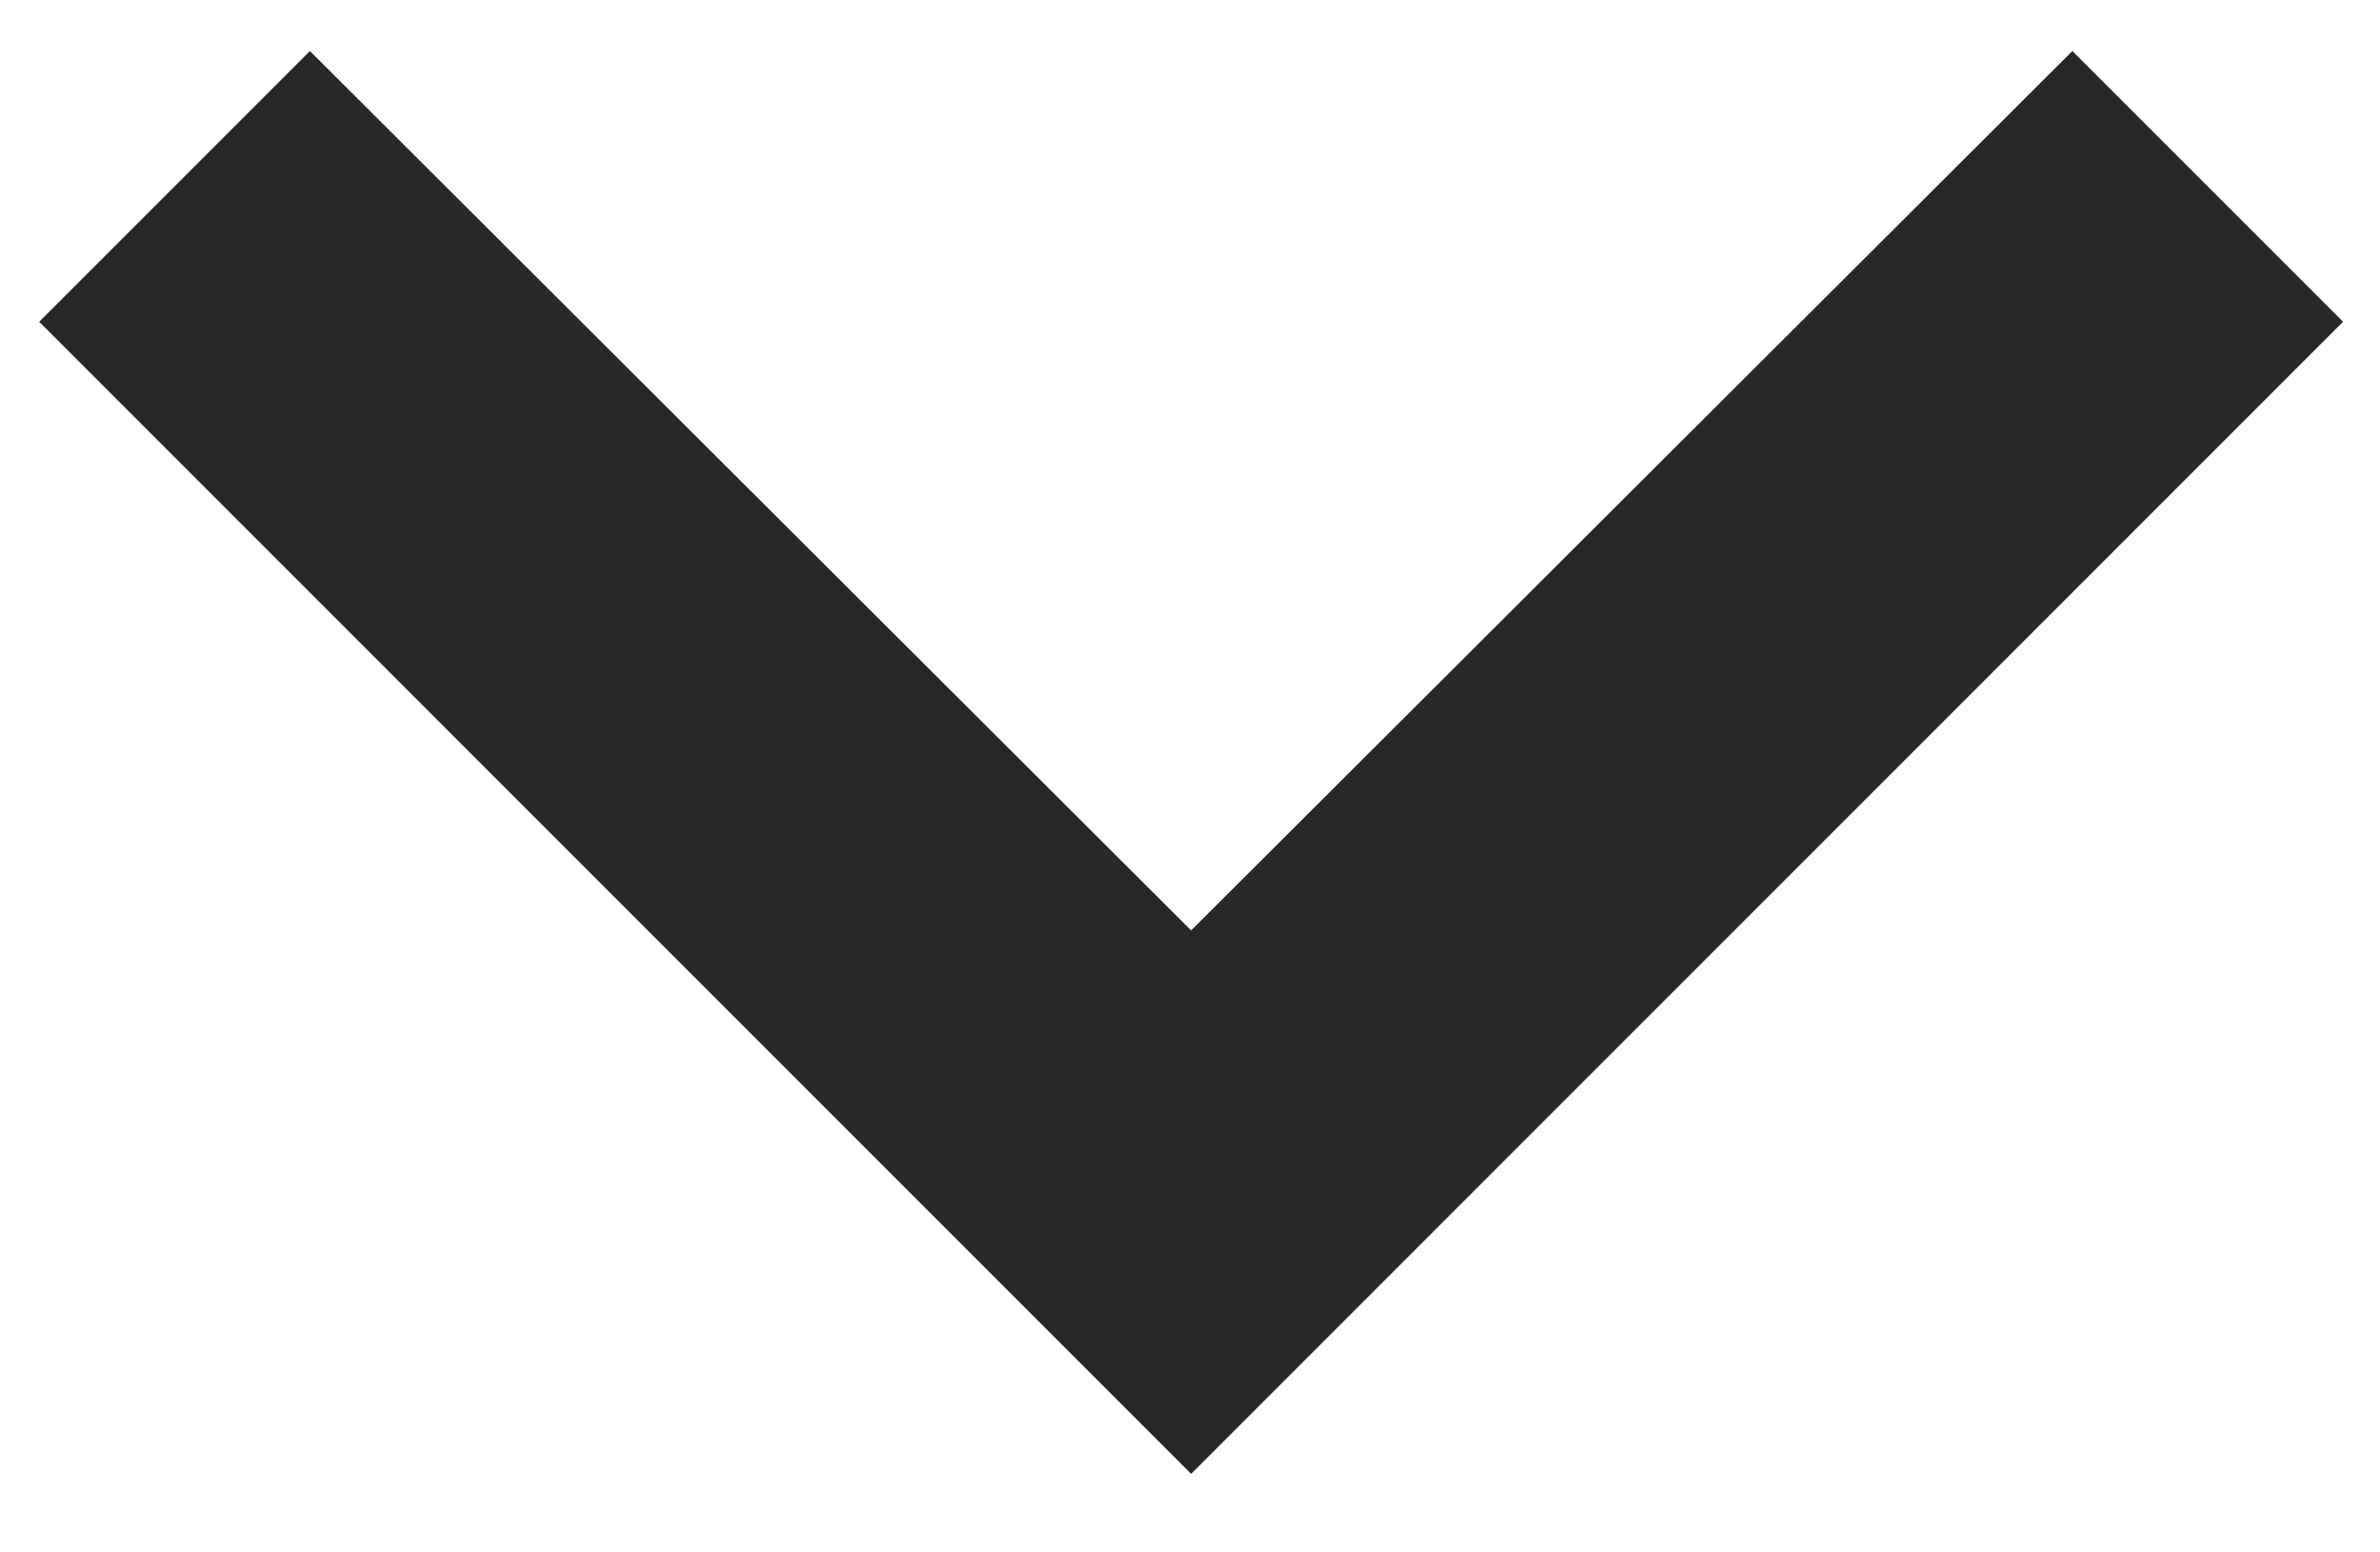 <svg width="23" height="15" viewBox="0 0 23 15" fill="none" xmlns="http://www.w3.org/2000/svg">
<path d="M2.995 0.493L11.511 8.99L20.027 0.493L22.643 3.109L11.511 14.241L0.379 3.109L2.995 0.493Z" fill="#282828"/>
</svg>
